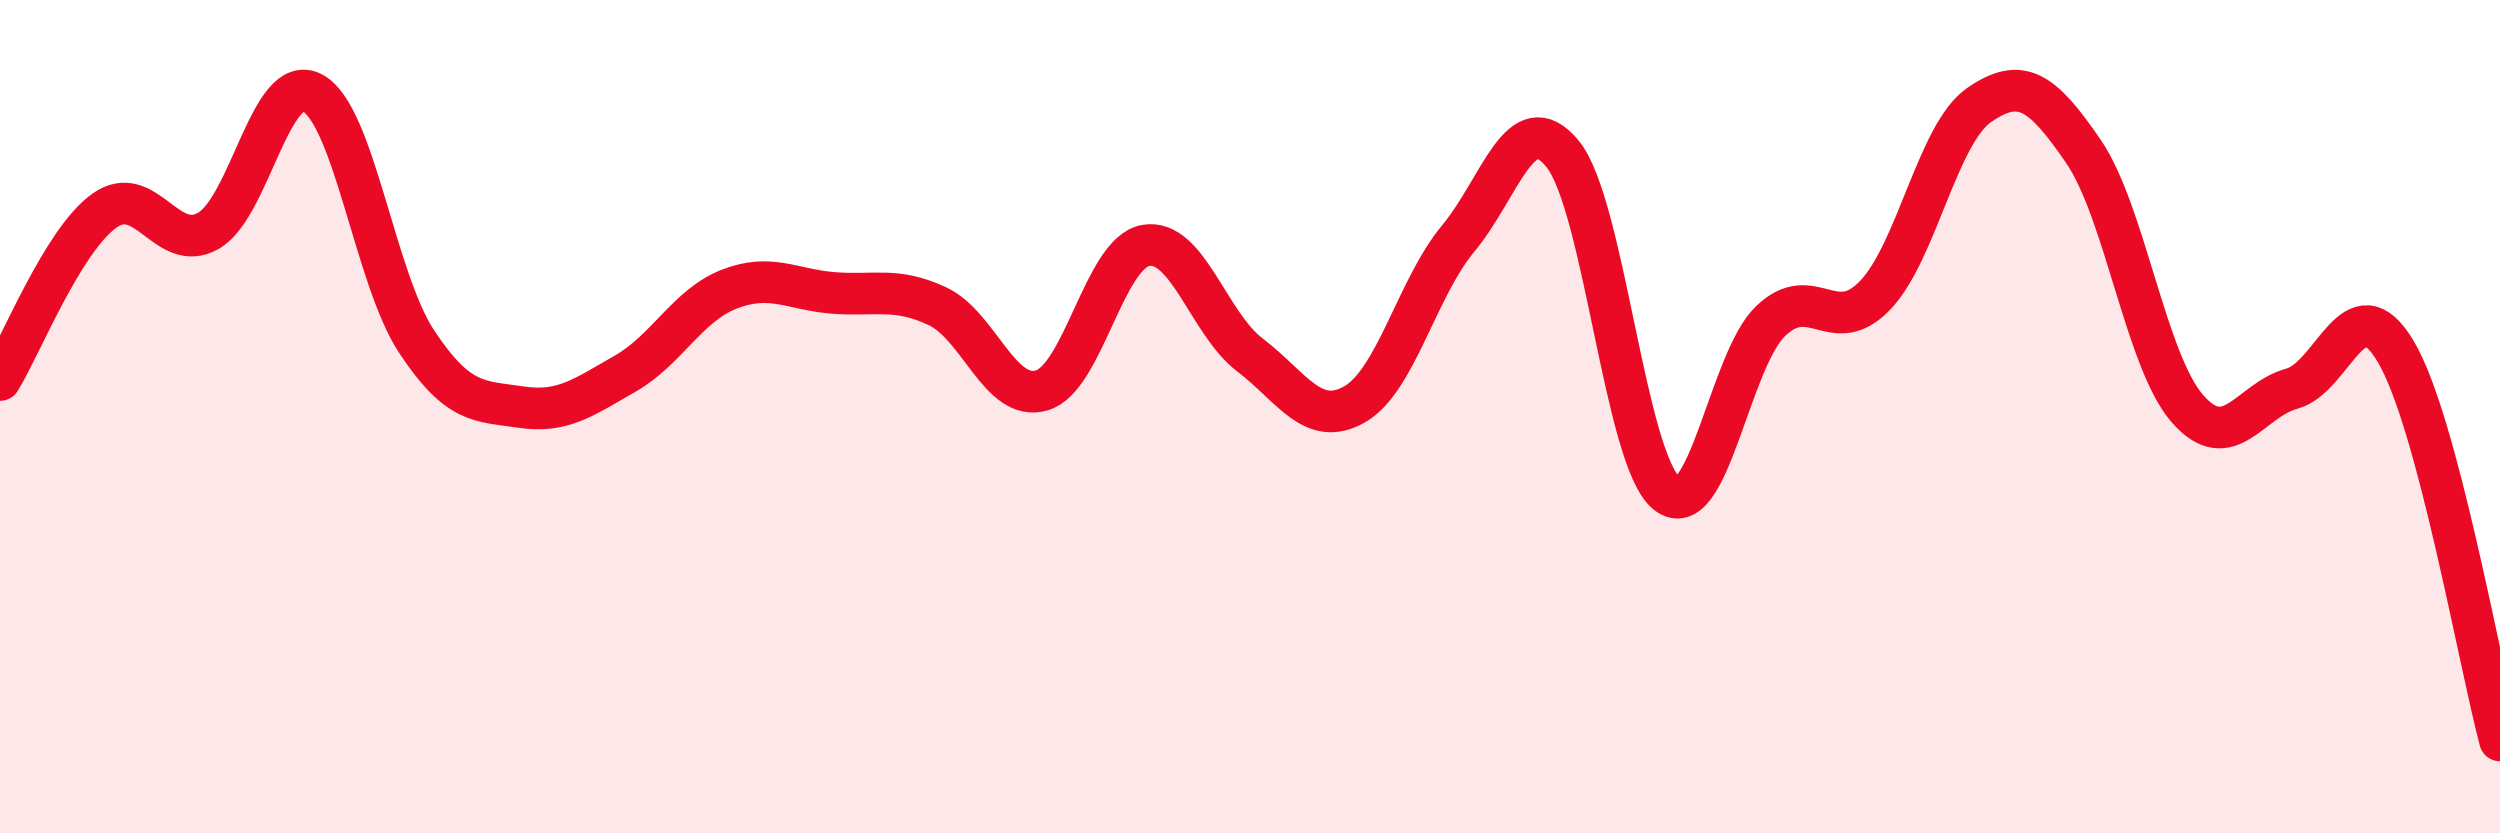 
    <svg width="60" height="20" viewBox="0 0 60 20" xmlns="http://www.w3.org/2000/svg">
      <path
        d="M 0,9.12 C 0.5,8.31 1.5,5.78 2.5,5.06 C 3.5,4.34 4,6.11 5,5.54 C 6,4.97 6.5,1.7 7.5,2.23 C 8.5,2.76 9,6.69 10,8.2 C 11,9.71 11.5,9.62 12.5,9.77 C 13.5,9.92 14,9.54 15,8.97 C 16,8.4 16.5,7.33 17.5,6.94 C 18.5,6.55 19,6.95 20,7.03 C 21,7.11 21.5,6.88 22.5,7.35 C 23.5,7.82 24,9.66 25,9.37 C 26,9.08 26.5,6.06 27.5,5.89 C 28.5,5.72 29,7.76 30,8.52 C 31,9.28 31.5,10.27 32.5,9.71 C 33.5,9.15 34,6.92 35,5.72 C 36,4.52 36.5,2.47 37.5,3.69 C 38.5,4.91 39,11.04 40,11.84 C 41,12.64 41.5,8.65 42.5,7.7 C 43.5,6.75 44,8.13 45,7.09 C 46,6.05 46.5,3.21 47.5,2.52 C 48.5,1.83 49,2.17 50,3.63 C 51,5.09 51.5,8.67 52.5,9.81 C 53.5,10.95 54,9.6 55,9.33 C 56,9.06 56.5,6.75 57.5,8.44 C 58.5,10.13 59.5,15.9 60,17.77L60 20L0 20Z"
        fill="#EB0A25"
        opacity="0.1"
        stroke-linecap="round"
        stroke-linejoin="round"
      />
      <path
        d="M 0,9.12 C 0.5,8.31 1.5,5.78 2.5,5.06 C 3.5,4.34 4,6.11 5,5.54 C 6,4.97 6.5,1.7 7.5,2.23 C 8.5,2.76 9,6.69 10,8.2 C 11,9.71 11.5,9.62 12.5,9.77 C 13.5,9.92 14,9.54 15,8.97 C 16,8.4 16.5,7.33 17.5,6.94 C 18.5,6.55 19,6.95 20,7.03 C 21,7.11 21.5,6.88 22.5,7.35 C 23.5,7.82 24,9.66 25,9.37 C 26,9.08 26.5,6.06 27.5,5.89 C 28.5,5.72 29,7.76 30,8.52 C 31,9.28 31.5,10.27 32.5,9.71 C 33.5,9.15 34,6.92 35,5.72 C 36,4.52 36.5,2.47 37.5,3.69 C 38.5,4.91 39,11.04 40,11.84 C 41,12.64 41.5,8.65 42.5,7.7 C 43.5,6.75 44,8.13 45,7.09 C 46,6.05 46.5,3.21 47.5,2.52 C 48.5,1.83 49,2.17 50,3.63 C 51,5.09 51.5,8.67 52.5,9.81 C 53.5,10.95 54,9.6 55,9.33 C 56,9.06 56.5,6.75 57.5,8.44 C 58.5,10.13 59.5,15.9 60,17.77"
        stroke="#EB0A25"
        stroke-width="1"
        fill="none"
        stroke-linecap="round"
        stroke-linejoin="round"
      />
    </svg>
  